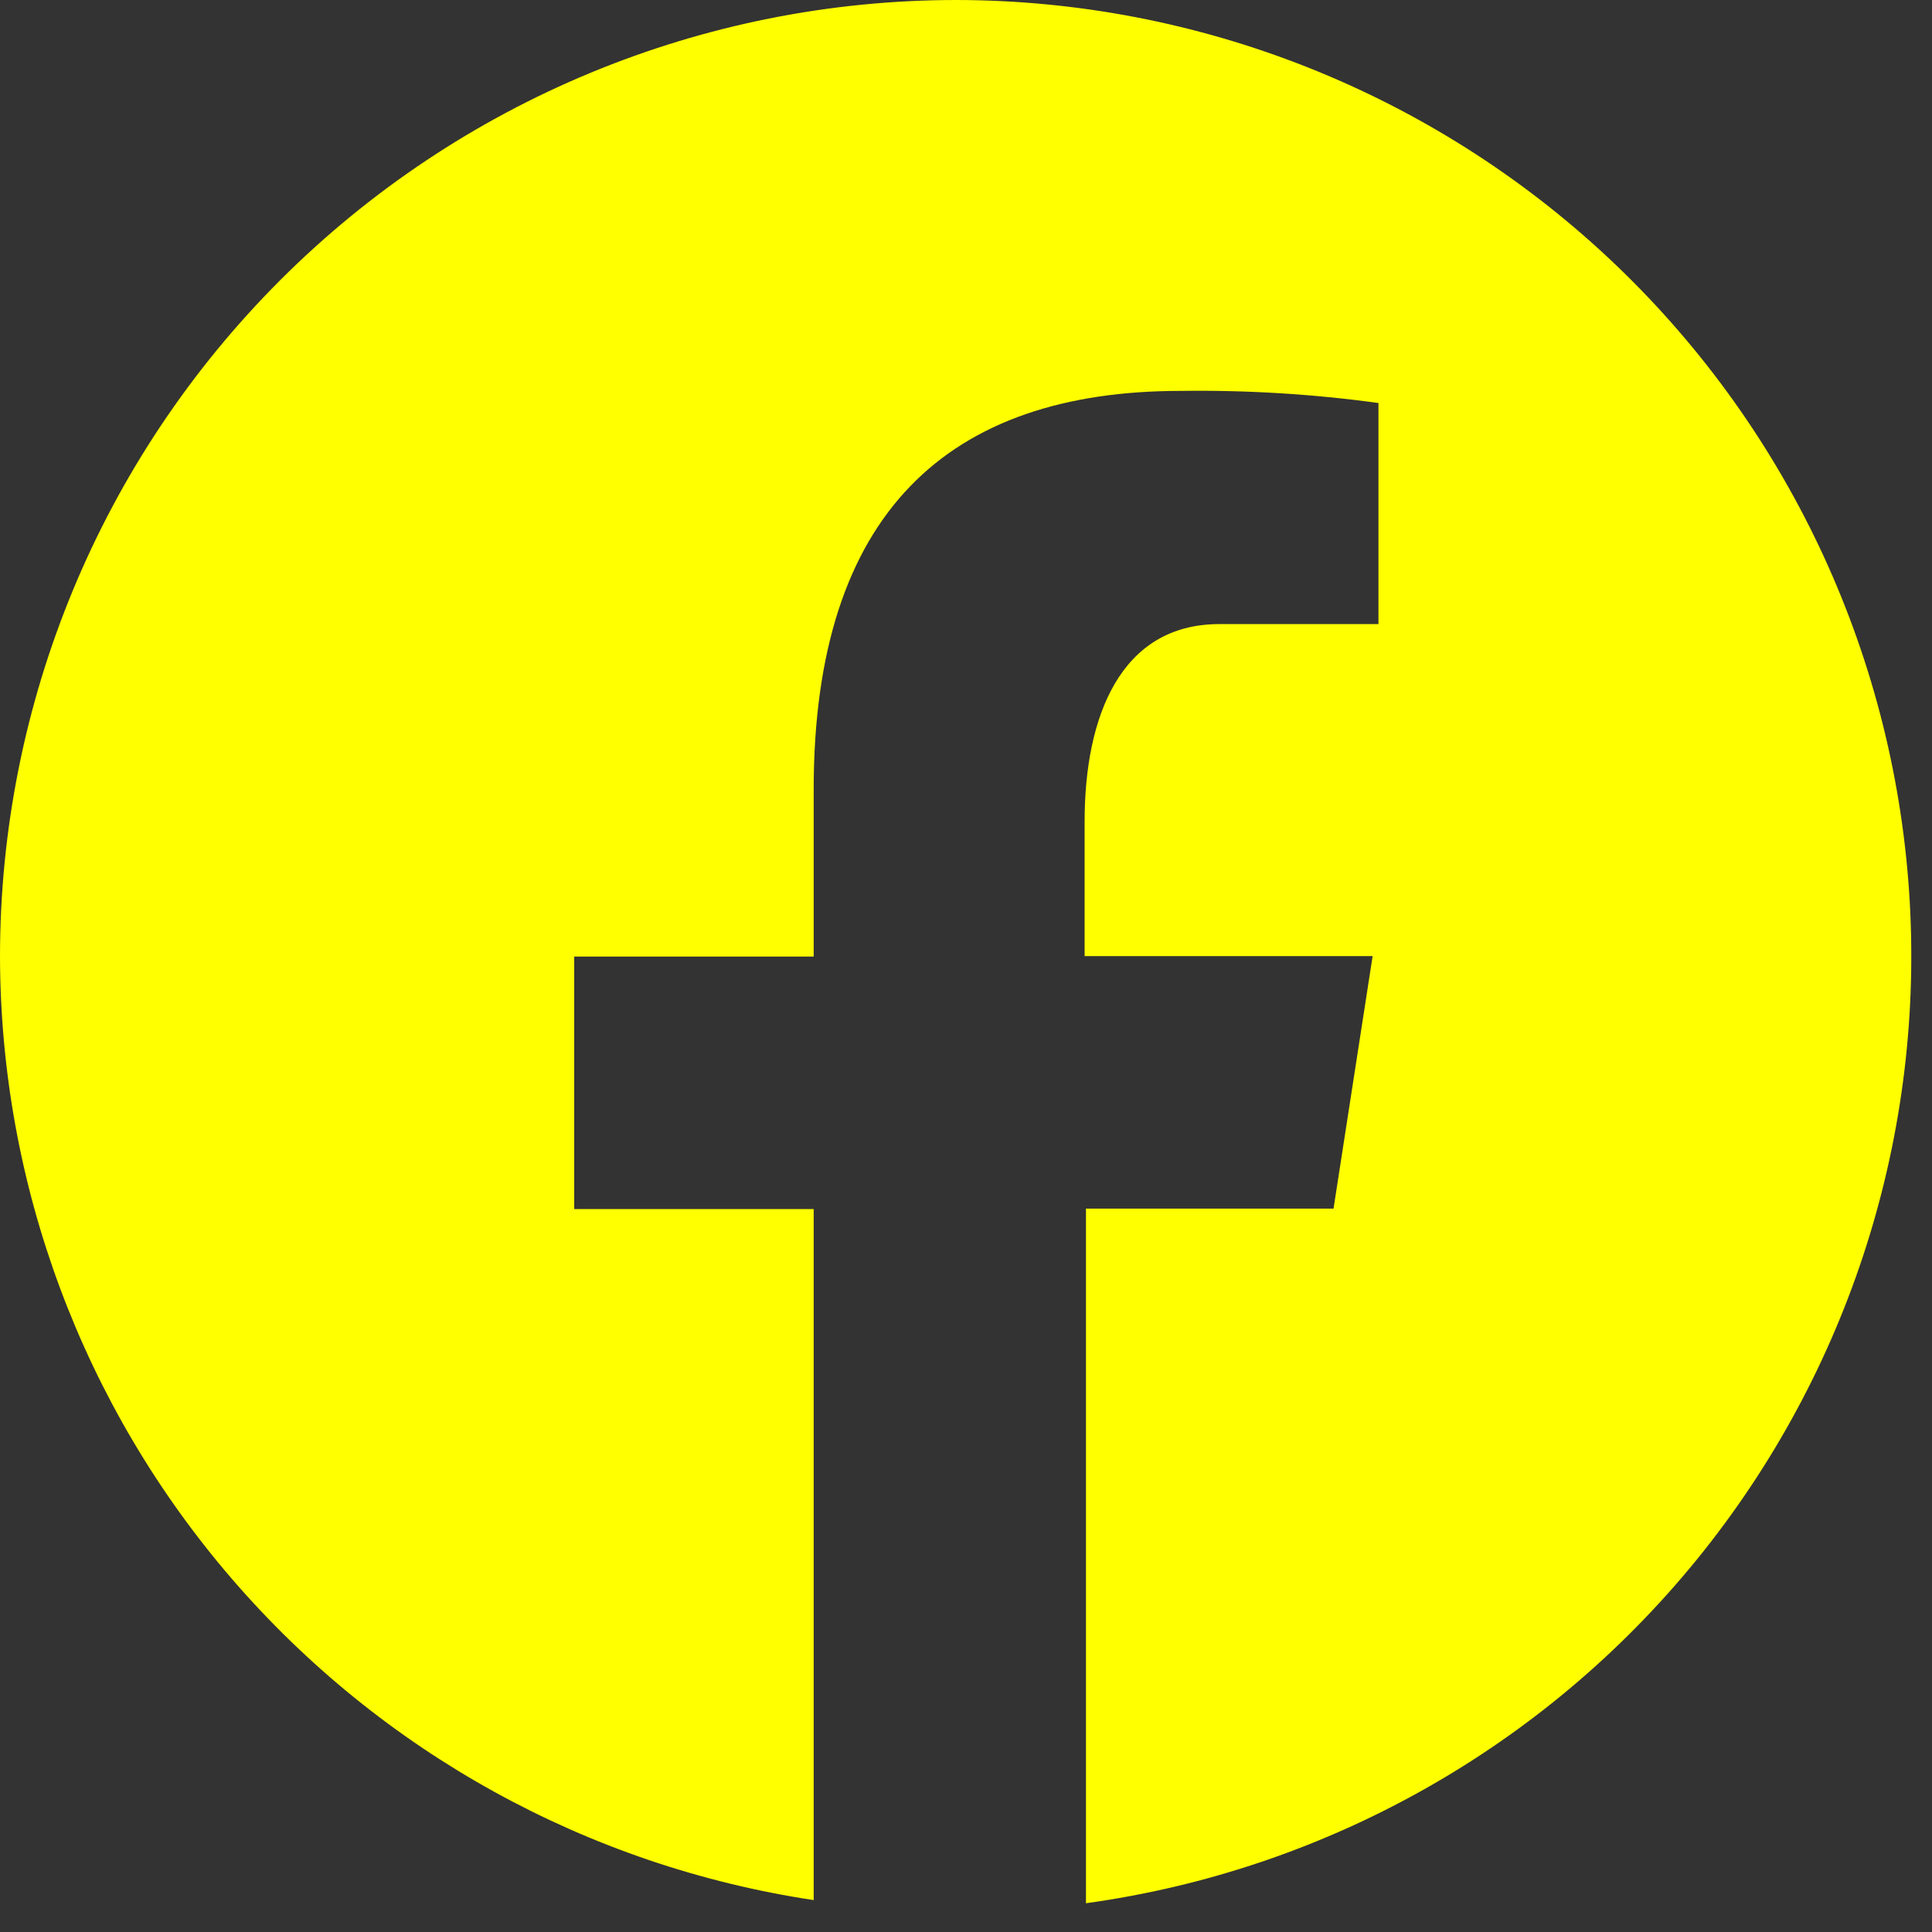 <svg width="43" height="43" viewBox="0 0 43 43" fill="none" xmlns="http://www.w3.org/2000/svg">
<rect x="0" y="0" width="43" height="43" fill="#333333" stroke="none"/>
<g clip-path="url(#clip0_7_4139)">
<path d="M21.29 0C15.643 0 10.228 2.243 6.236 6.236C2.243 10.228 0 15.643 0 21.29H0C0.01 26.377 1.842 31.292 5.165 35.145C8.487 38.997 13.08 41.532 18.11 42.29V26.91H12.78V21.29H18.11V17.57C18.11 11.41 21.11 8.7 26.28 8.7C27.751 8.68 29.222 8.77 30.68 8.97V13.89H27.14C24.94 13.89 24.14 15.95 24.14 18.28V21.28H30.55L29.68 26.9H24.17V42.36C29.508 41.623 34.368 38.888 37.768 34.708C41.168 30.527 42.856 25.213 42.49 19.837C42.125 14.46 39.733 9.423 35.799 5.741C31.864 2.06 26.679 0.008 21.29 0" fill="#FFFF00"/>
</g>
<defs>
<clipPath id="clip0_7_4139">
<rect width="42.58" height="42.36" fill="white"/>
</clipPath>
</defs>
</svg>
